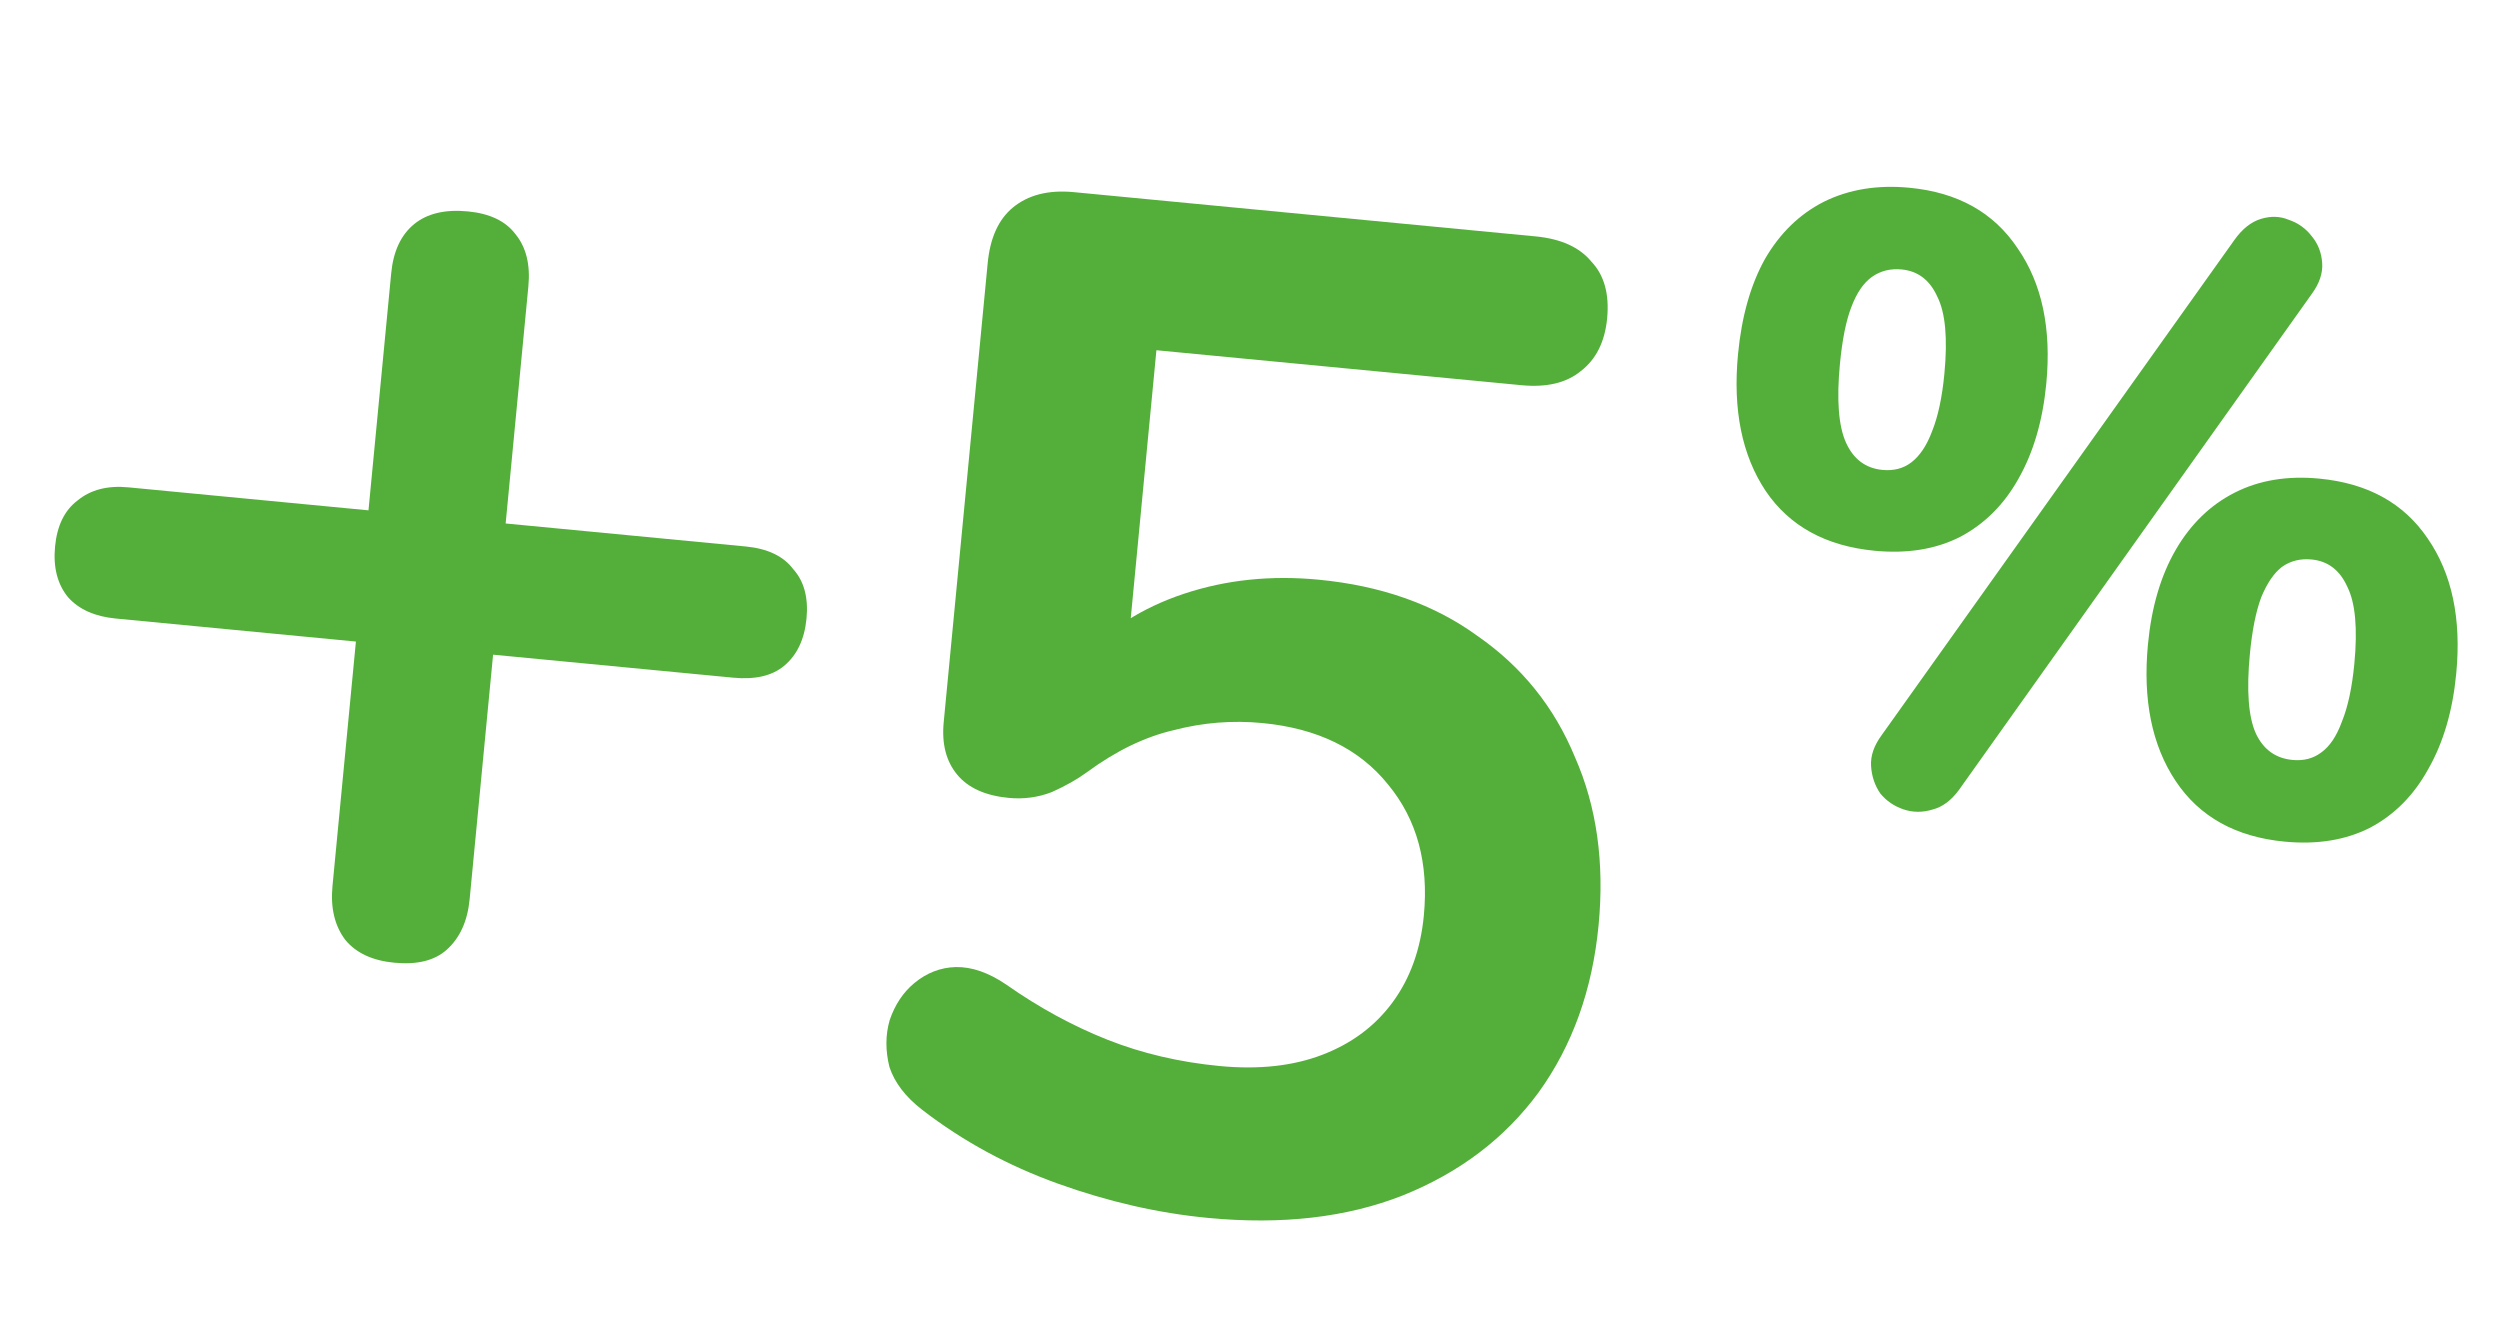<svg width="127" height="68" viewBox="0 0 127 68" fill="none" xmlns="http://www.w3.org/2000/svg">
<path d="M61.36 61.869C58.84 61.628 56.305 61.049 53.754 60.133C51.203 59.217 48.9 57.965 46.846 56.377C45.997 55.719 45.443 54.995 45.183 54.202C44.975 53.367 44.979 52.575 45.194 51.828C45.462 51.038 45.882 50.407 46.455 49.934C47.081 49.418 47.778 49.149 48.548 49.127C49.365 49.109 50.224 49.408 51.125 50.022C52.788 51.189 54.498 52.12 56.254 52.816C58.011 53.512 59.911 53.958 61.955 54.154C63.952 54.345 65.698 54.153 67.192 53.576C68.687 53 69.876 52.106 70.76 50.895C71.643 49.685 72.167 48.224 72.331 46.512C72.586 43.85 71.983 41.633 70.521 39.862C69.064 38.043 66.933 36.999 64.128 36.731C62.607 36.585 61.108 36.705 59.632 37.091C58.16 37.43 56.676 38.151 55.179 39.255C54.714 39.595 54.131 39.923 53.429 40.239C52.732 40.508 52.003 40.606 51.242 40.533C50.054 40.42 49.18 40.024 48.621 39.347C48.062 38.67 47.835 37.784 47.94 36.691L50.174 13.372C50.297 12.089 50.723 11.146 51.453 10.544C52.234 9.899 53.267 9.638 54.55 9.761L78.011 12.009C79.295 12.132 80.238 12.558 80.84 13.288C81.493 13.974 81.761 14.935 81.643 16.171C81.529 17.36 81.083 18.253 80.307 18.85C79.577 19.452 78.571 19.691 77.287 19.568L58.746 17.792L57.216 33.765L54.863 33.54C56.258 31.994 58.021 30.868 60.152 30.161C62.283 29.453 64.561 29.216 66.985 29.448C70.17 29.753 72.862 30.707 75.059 32.308C77.308 33.867 78.959 35.92 80.01 38.468C81.114 40.973 81.513 43.818 81.208 47.003C80.893 50.283 79.879 53.112 78.163 55.491C76.453 57.822 74.15 59.568 71.257 60.73C68.415 61.849 65.116 62.229 61.36 61.869Z" fill="#54AF3A"/>
<path d="M99.512 40.133C99.115 40.671 98.666 41.002 98.165 41.127C97.661 41.28 97.172 41.277 96.698 41.116C96.224 40.956 95.832 40.688 95.523 40.313C95.244 39.912 95.087 39.45 95.051 38.929C95.014 38.407 95.195 37.877 95.592 37.34L113.502 12.198C113.901 11.632 114.353 11.272 114.857 11.119C115.361 10.966 115.835 10.982 116.277 11.169C116.751 11.329 117.142 11.611 117.449 12.015C117.758 12.39 117.931 12.838 117.967 13.36C118.004 13.882 117.823 14.411 117.426 14.949L99.512 40.133ZM95.236 27.979C92.755 27.741 90.908 26.73 89.698 24.944C88.49 23.13 88.021 20.811 88.292 17.987C88.475 16.076 88.931 14.464 89.662 13.153C90.42 11.844 91.42 10.874 92.66 10.245C93.93 9.618 95.377 9.382 97.003 9.538C99.456 9.773 101.287 10.798 102.494 12.612C103.734 14.4 104.219 16.692 103.952 19.487C103.771 21.37 103.3 22.98 102.539 24.318C101.809 25.629 100.822 26.614 99.579 27.272C98.338 27.902 96.891 28.137 95.236 27.979ZM95.63 23.872C96.2 23.926 96.687 23.8 97.091 23.493C97.526 23.161 97.879 22.633 98.149 21.911C98.451 21.163 98.66 20.189 98.774 18.991C98.947 17.194 98.827 15.887 98.416 15.071C98.036 14.228 97.433 13.768 96.605 13.688C96.035 13.634 95.534 13.758 95.101 14.062C94.669 14.367 94.318 14.88 94.047 15.602C93.779 16.296 93.586 17.256 93.469 18.483C93.294 20.309 93.397 21.643 93.776 22.485C94.156 23.327 94.774 23.79 95.63 23.872ZM116.058 42.755C113.576 42.517 111.731 41.491 110.524 39.677C109.316 37.863 108.847 35.544 109.117 32.72C109.298 30.837 109.767 29.242 110.526 27.933C111.285 26.624 112.284 25.654 113.525 25.025C114.766 24.395 116.199 24.158 117.825 24.314C120.278 24.549 122.11 25.559 123.32 27.345C124.559 29.133 125.045 31.425 124.777 34.221C124.597 36.103 124.126 37.713 123.365 39.051C122.632 40.391 121.644 41.39 120.4 42.048C119.16 42.678 117.712 42.913 116.058 42.755ZM116.455 38.605C117.026 38.659 117.513 38.533 117.917 38.227C118.349 37.922 118.702 37.395 118.975 36.644C119.277 35.896 119.485 34.922 119.6 33.724C119.772 31.927 119.653 30.621 119.242 29.804C118.862 28.962 118.258 28.501 117.431 28.422C116.861 28.367 116.359 28.491 115.927 28.796C115.524 29.102 115.172 29.616 114.873 30.335C114.602 31.058 114.409 32.018 114.295 33.216C114.117 35.07 114.218 36.419 114.598 37.261C114.981 38.075 115.6 38.523 116.455 38.605Z" fill="#54AF3A"/>
<path d="M20.033 48.906C18.922 48.8 18.093 48.414 17.545 47.751C17.002 47.036 16.784 46.123 16.89 45.012L18.08 32.591L5.886 31.422C4.825 31.321 4.019 30.963 3.466 30.35C2.918 29.686 2.695 28.823 2.797 27.763C2.898 26.703 3.279 25.924 3.938 25.426C4.602 24.878 5.464 24.655 6.524 24.757L18.719 25.925L19.873 13.882C19.979 12.771 20.364 11.942 21.028 11.394C21.692 10.846 22.605 10.628 23.766 10.739C24.877 10.845 25.681 11.228 26.179 11.887C26.727 12.551 26.948 13.439 26.841 14.55L25.687 26.593L37.882 27.761C38.993 27.868 39.797 28.25 40.294 28.91C40.847 29.523 41.072 30.36 40.971 31.42C40.869 32.481 40.487 33.285 39.823 33.833C39.214 34.335 38.354 34.533 37.243 34.426L25.049 33.258L23.858 45.68C23.752 46.791 23.364 47.645 22.696 48.244C22.082 48.797 21.195 49.017 20.033 48.906Z" fill="#54AF3A"/>
</svg>
